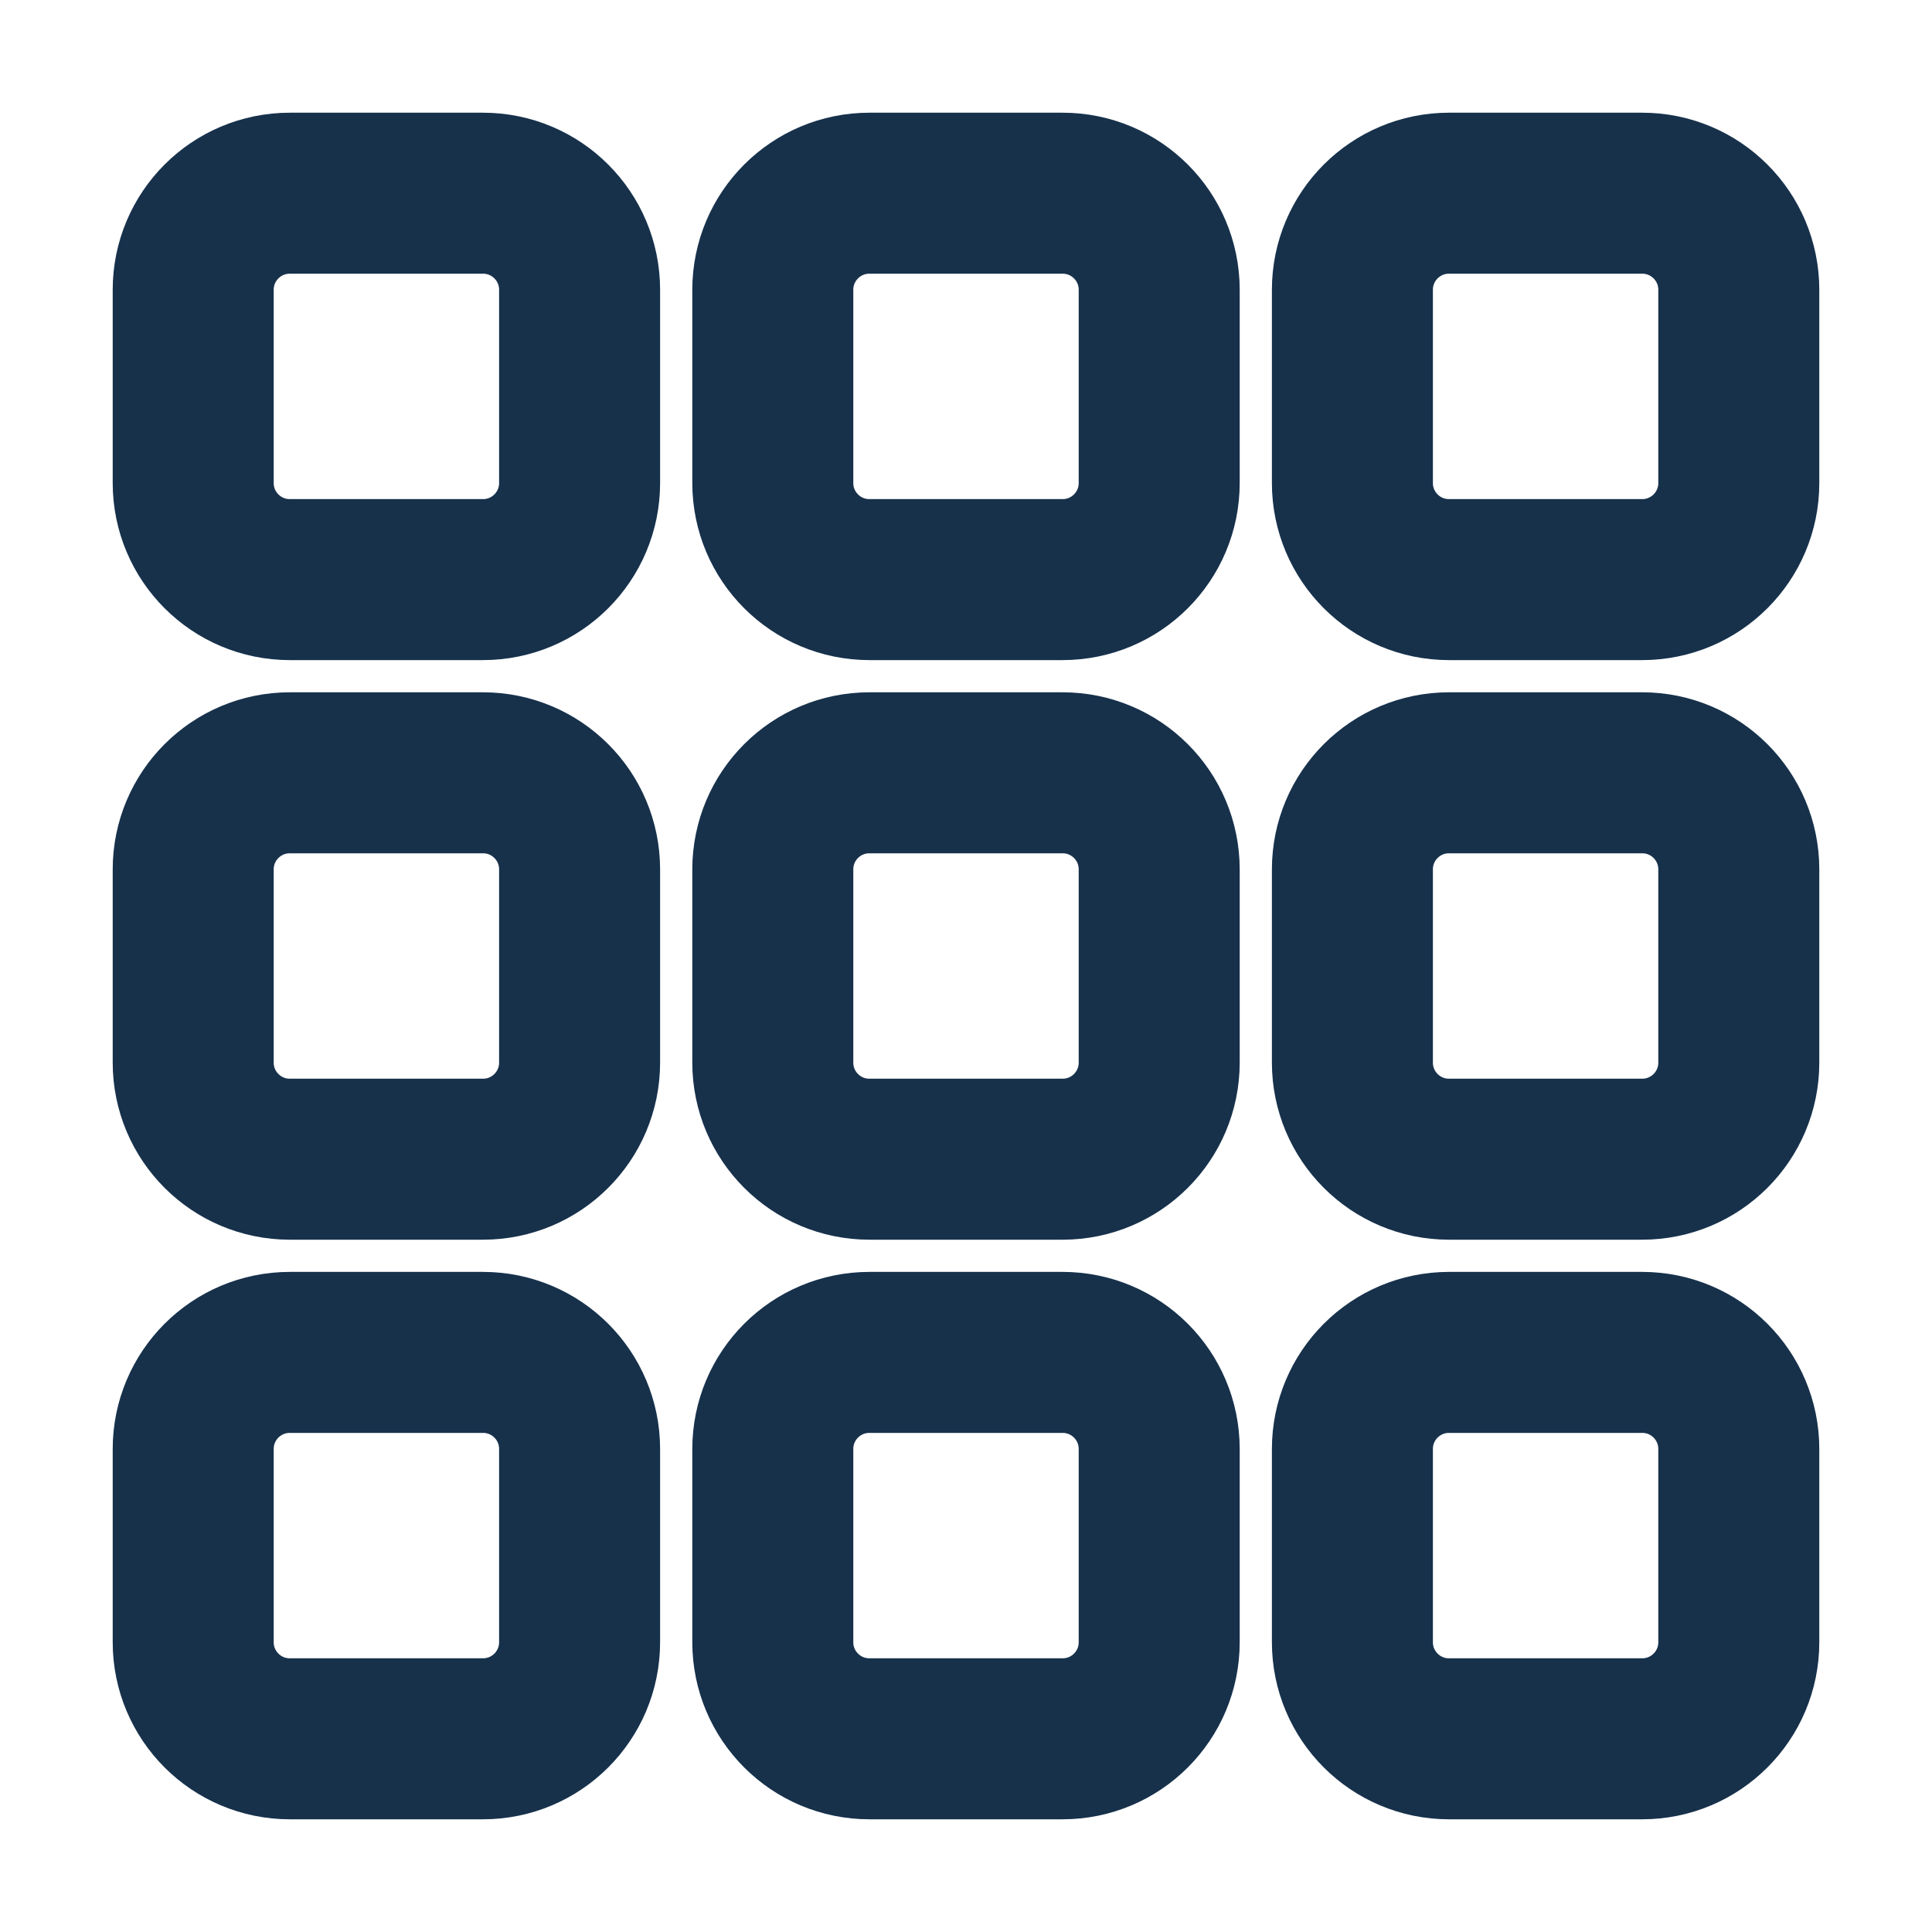 <svg xmlns="http://www.w3.org/2000/svg" fill="none" viewBox="0 0 24 24" height="24" width="24">
<path stroke-width="2" stroke="#17314B" d="M2.4 3.6C2.4 2.937 2.937 2.4 3.6 2.4H6C6.663 2.4 7.2 2.937 7.2 3.6V6C7.2 6.663 6.663 7.2 6 7.2H3.6C2.937 7.2 2.4 6.663 2.4 6V3.6Z"></path>
<path stroke-width="2" stroke="#17314B" d="M9.6 3.6C9.6 2.937 10.137 2.4 10.8 2.4H13.2C13.863 2.4 14.4 2.937 14.4 3.6V6C14.4 6.663 13.863 7.2 13.2 7.2H10.8C10.137 7.2 9.6 6.663 9.6 6V3.6Z"></path>
<path stroke-width="2" stroke="#17314B" d="M16.8 3.6C16.8 2.937 17.337 2.4 18 2.4H20.4C21.063 2.4 21.6 2.937 21.6 3.6V6C21.6 6.663 21.063 7.2 20.4 7.2H18C17.337 7.2 16.8 6.663 16.8 6V3.6Z"></path>
<path stroke-width="2" stroke="#17314B" d="M2.4 10.8C2.4 10.137 2.937 9.6 3.6 9.6H6C6.663 9.6 7.2 10.137 7.2 10.8V13.2C7.2 13.863 6.663 14.4 6 14.4H3.6C2.937 14.4 2.4 13.863 2.4 13.2V10.8Z"></path>
<path stroke-width="2" stroke="#17314B" d="M9.6 10.8C9.6 10.137 10.137 9.6 10.8 9.6H13.2C13.863 9.6 14.4 10.137 14.4 10.8V13.2C14.4 13.863 13.863 14.4 13.2 14.4H10.8C10.137 14.4 9.6 13.863 9.6 13.2V10.8Z"></path>
<path stroke-width="2" stroke="#17314B" d="M16.8 10.8C16.8 10.137 17.337 9.6 18 9.6H20.4C21.063 9.6 21.6 10.137 21.6 10.8V13.2C21.6 13.863 21.063 14.4 20.4 14.4H18C17.337 14.4 16.8 13.863 16.8 13.2V10.8Z"></path>
<path stroke-width="2" stroke="#17314B" d="M2.4 18C2.4 17.337 2.937 16.8 3.6 16.8H6C6.663 16.8 7.2 17.337 7.2 18V20.4C7.2 21.063 6.663 21.6 6 21.6H3.6C2.937 21.6 2.4 21.063 2.4 20.4V18Z"></path>
<path stroke-width="2" stroke="#17314B" d="M9.6 18C9.6 17.337 10.137 16.8 10.8 16.8H13.2C13.863 16.8 14.4 17.337 14.4 18V20.4C14.4 21.063 13.863 21.6 13.2 21.6H10.8C10.137 21.6 9.6 21.063 9.6 20.4V18Z"></path>
<path stroke-width="2" stroke="#17314B" d="M16.8 18C16.8 17.337 17.337 16.8 18 16.8H20.4C21.063 16.8 21.6 17.337 21.6 18V20.4C21.6 21.063 21.063 21.6 20.4 21.6H18C17.337 21.6 16.8 21.063 16.8 20.4V18Z"></path>
</svg>
